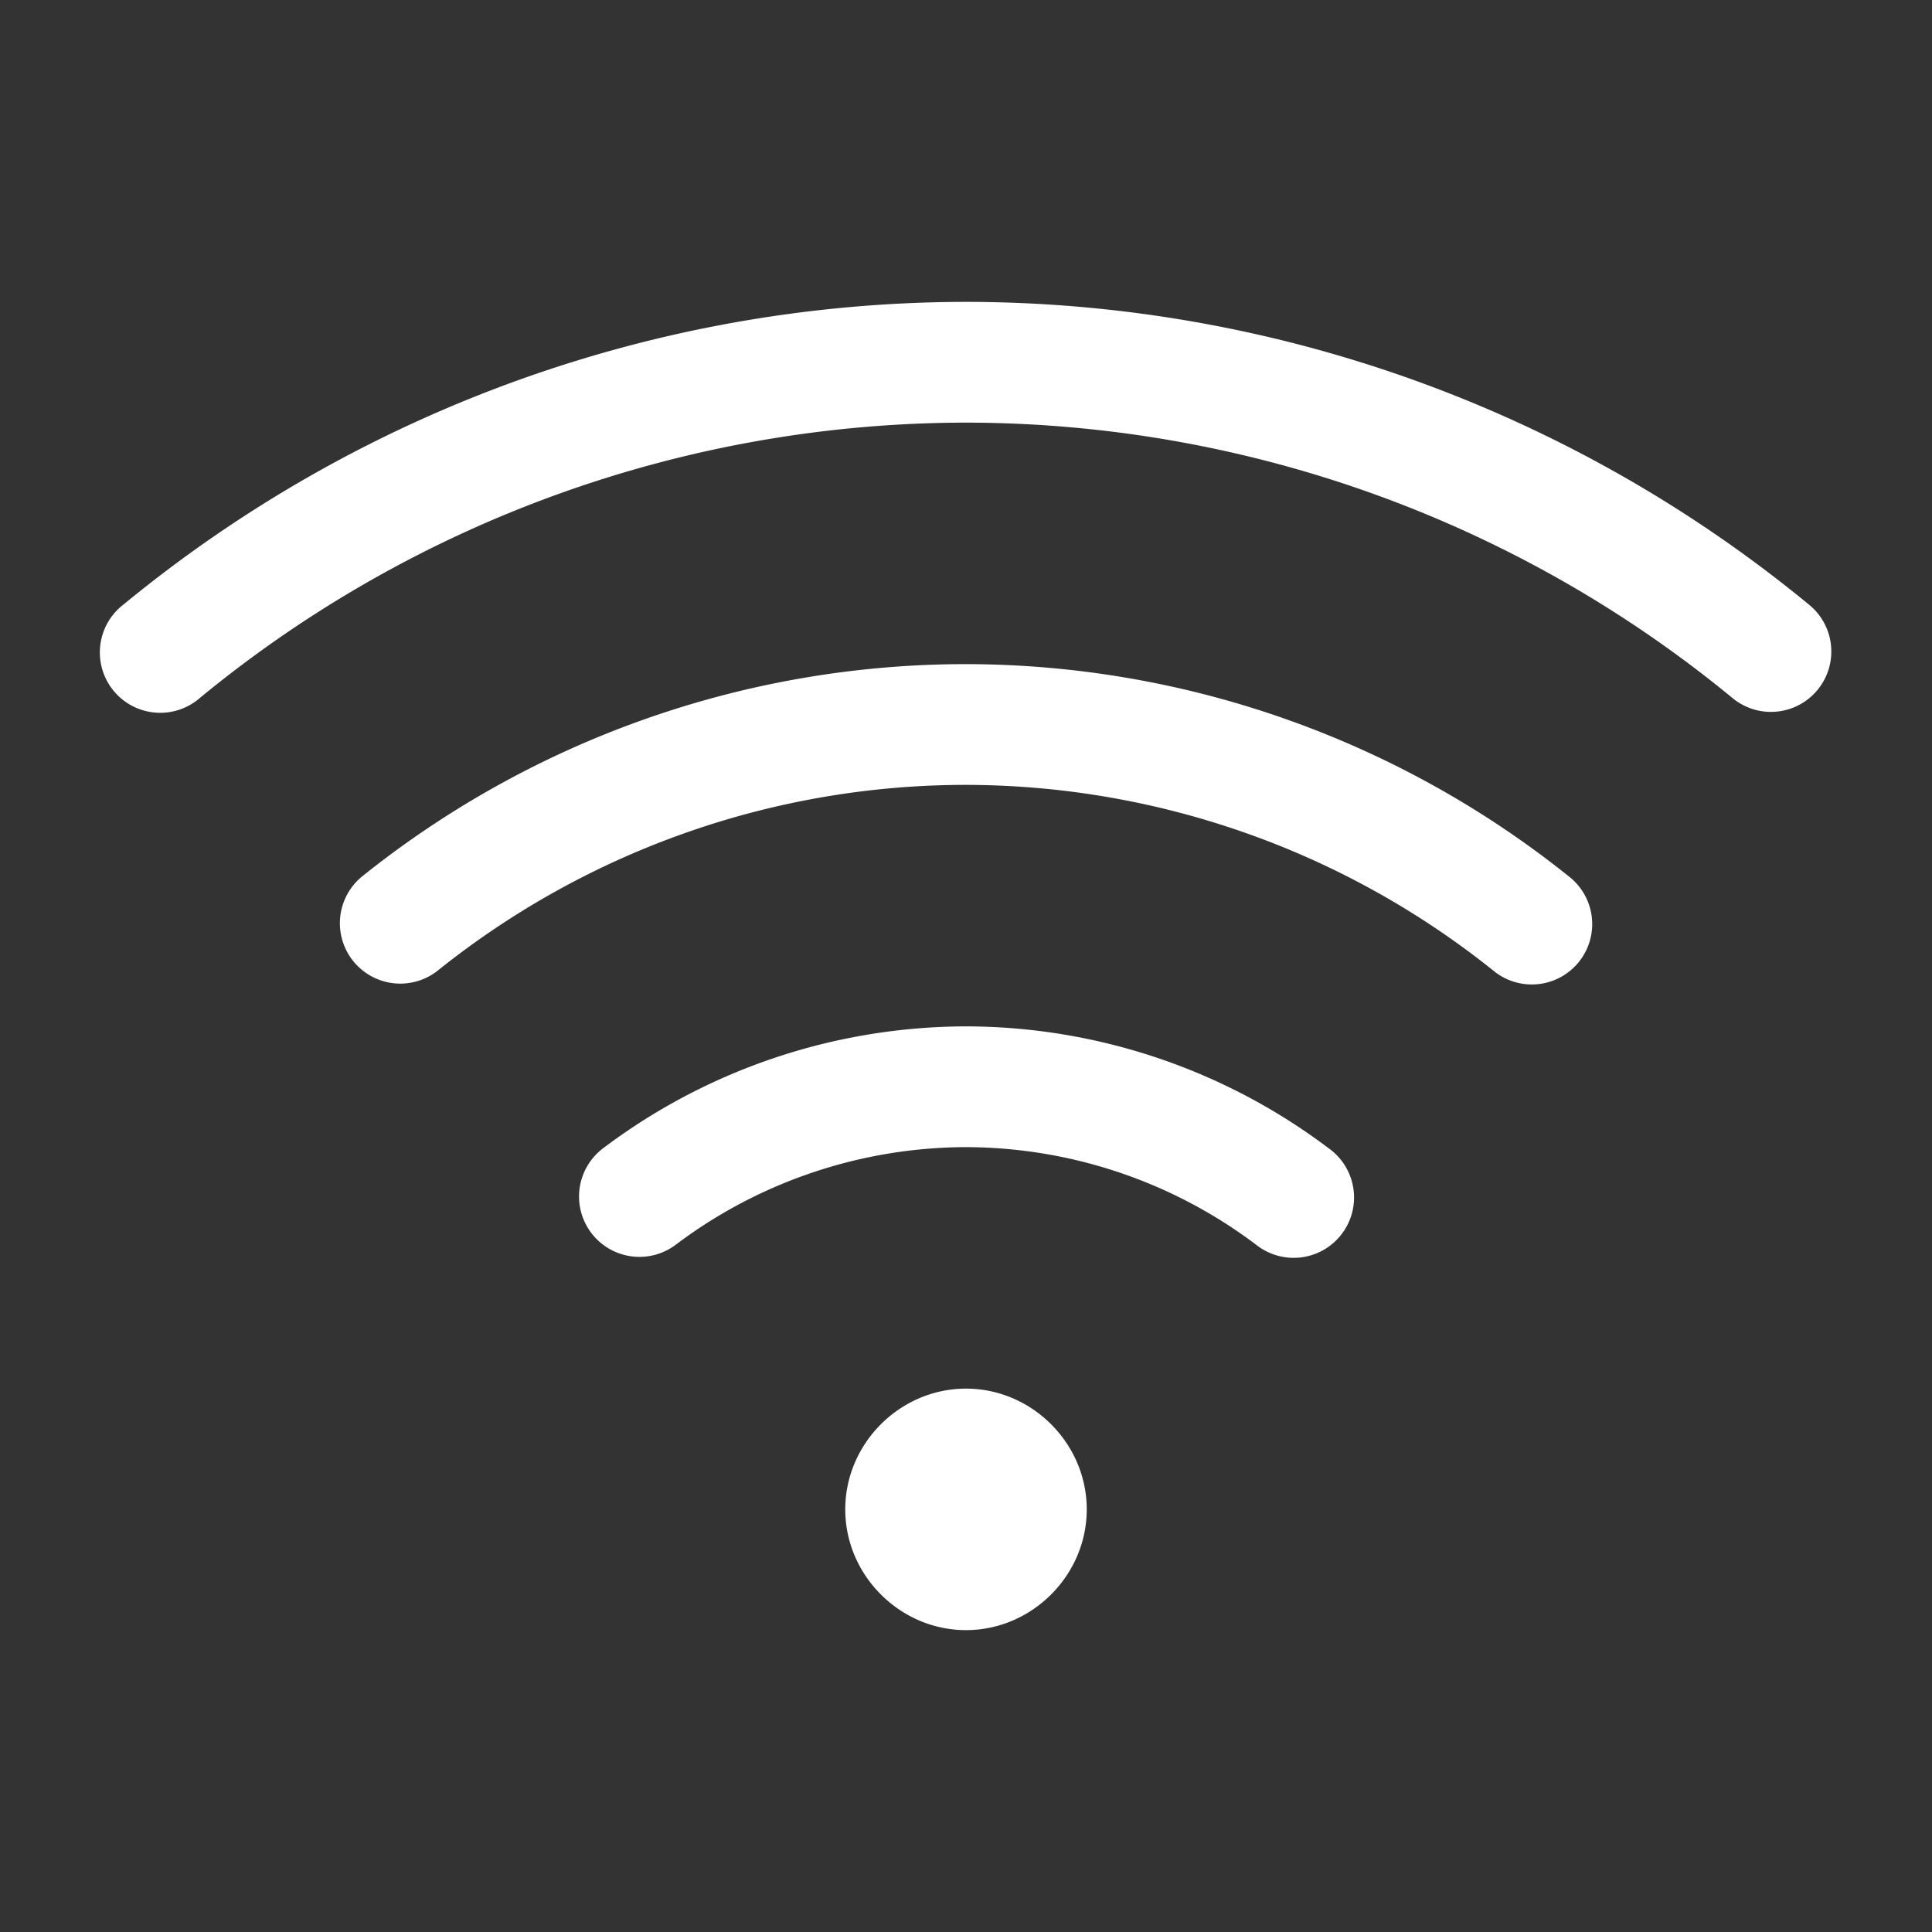 <svg xmlns:dc="http://purl.org/dc/elements/1.1/" xmlns:cc="http://creativecommons.org/ns#" xmlns:rdf="http://www.w3.org/1999/02/22-rdf-syntax-ns#" xmlns:svg="http://www.w3.org/2000/svg" xmlns="http://www.w3.org/2000/svg" xmlns:sodipodi="http://sodipodi.sourceforge.net/DTD/sodipodi-0.dtd" xmlns:inkscape="http://www.inkscape.org/namespaces/inkscape" viewBox="0 0 64 64" version="1.1" x="0px" y="0px"><rect x="0" y="0" width="64" height="64" fill="#333333" stroke="none"/><g transform="translate(0,-988.362)"><path style="color:#ffffff;font-style:normal;font-variant:normal;font-weight:normal;font-stretch:normal;font-size:medium;line-height:normal;font-family:sans-serif;text-indent:0;text-align:start;text-decoration:none;text-decoration-line:none;text-decoration-style:solid;text-decoration-color:#000000;letter-spacing:normal;word-spacing:normal;text-transform:none;direction:ltr;block-progression:tb;writing-mode:lr-tb;baseline-shift:baseline;text-anchor:start;white-space:normal;clip-rule:nonzero;display:inline;overflow:visible;visibility:visible;opacity:1;isolation:auto;mix-blend-mode:normal;color-interpolation:sRGB;color-interpolation-filters:linearRGB;solid-color:#000000;solid-opacity:1;fill:#ffffff;fill-opacity:1;fill-rule:nonzero;stroke:none;stroke-width:4;stroke-linecap:round;stroke-linejoin:round;stroke-miterlimit:4;stroke-dasharray:none;stroke-dashoffset:0;stroke-opacity:1;color-rendering:auto;image-rendering:auto;shape-rendering:auto;text-rendering:auto;enable-background:accumulate" d="M 31.998 10 C 21.819 10.011 11.959 13.554 4.098 20.02 A 2 2 0 1 0 6.637 23.107 C 13.783 17.23 22.745 14.011 31.998 14 C 41.253 14.01 50.219 17.226 57.367 23.104 A 2 2 0 1 0 59.906 20.014 C 52.043 13.548 42.182 10.009 32.002 10 A 2 2 0 0 0 31.998 10 z M 32 22 C 24.732 22 17.682 24.48 12.01 29.021 A 2 2 0 1 0 14.51 32.145 C 19.473 28.17 25.639 26.001 31.996 26 C 38.353 26.01 44.516 28.181 49.475 32.158 A 2 2 0 1 0 51.979 29.039 C 46.312 24.494 39.268 22.011 32.004 22 A 2 2 0 0 0 32 22 z M 31.994 34 C 27.658 34.011 23.44 35.424 19.977 38.039 A 2 2 0 0 0 22.387 41.232 C 25.155 39.143 28.528 38.01 32 38 C 35.47 38.01 38.843 39.143 41.611 41.234 A 2 2 0 1 0 44.021 38.043 C 40.56 35.428 36.342 34.008 32.004 34 A 2 2 0 0 0 31.994 34 z M 32 46 C 29.815 46 28 47.815 28 50 C 28 52.185 29.815 54 32 54 C 34.185 54 36 52.185 36 50 C 36 47.815 34.185 46 32 46 z " transform="translate(0,988.362)"></path></g></svg>